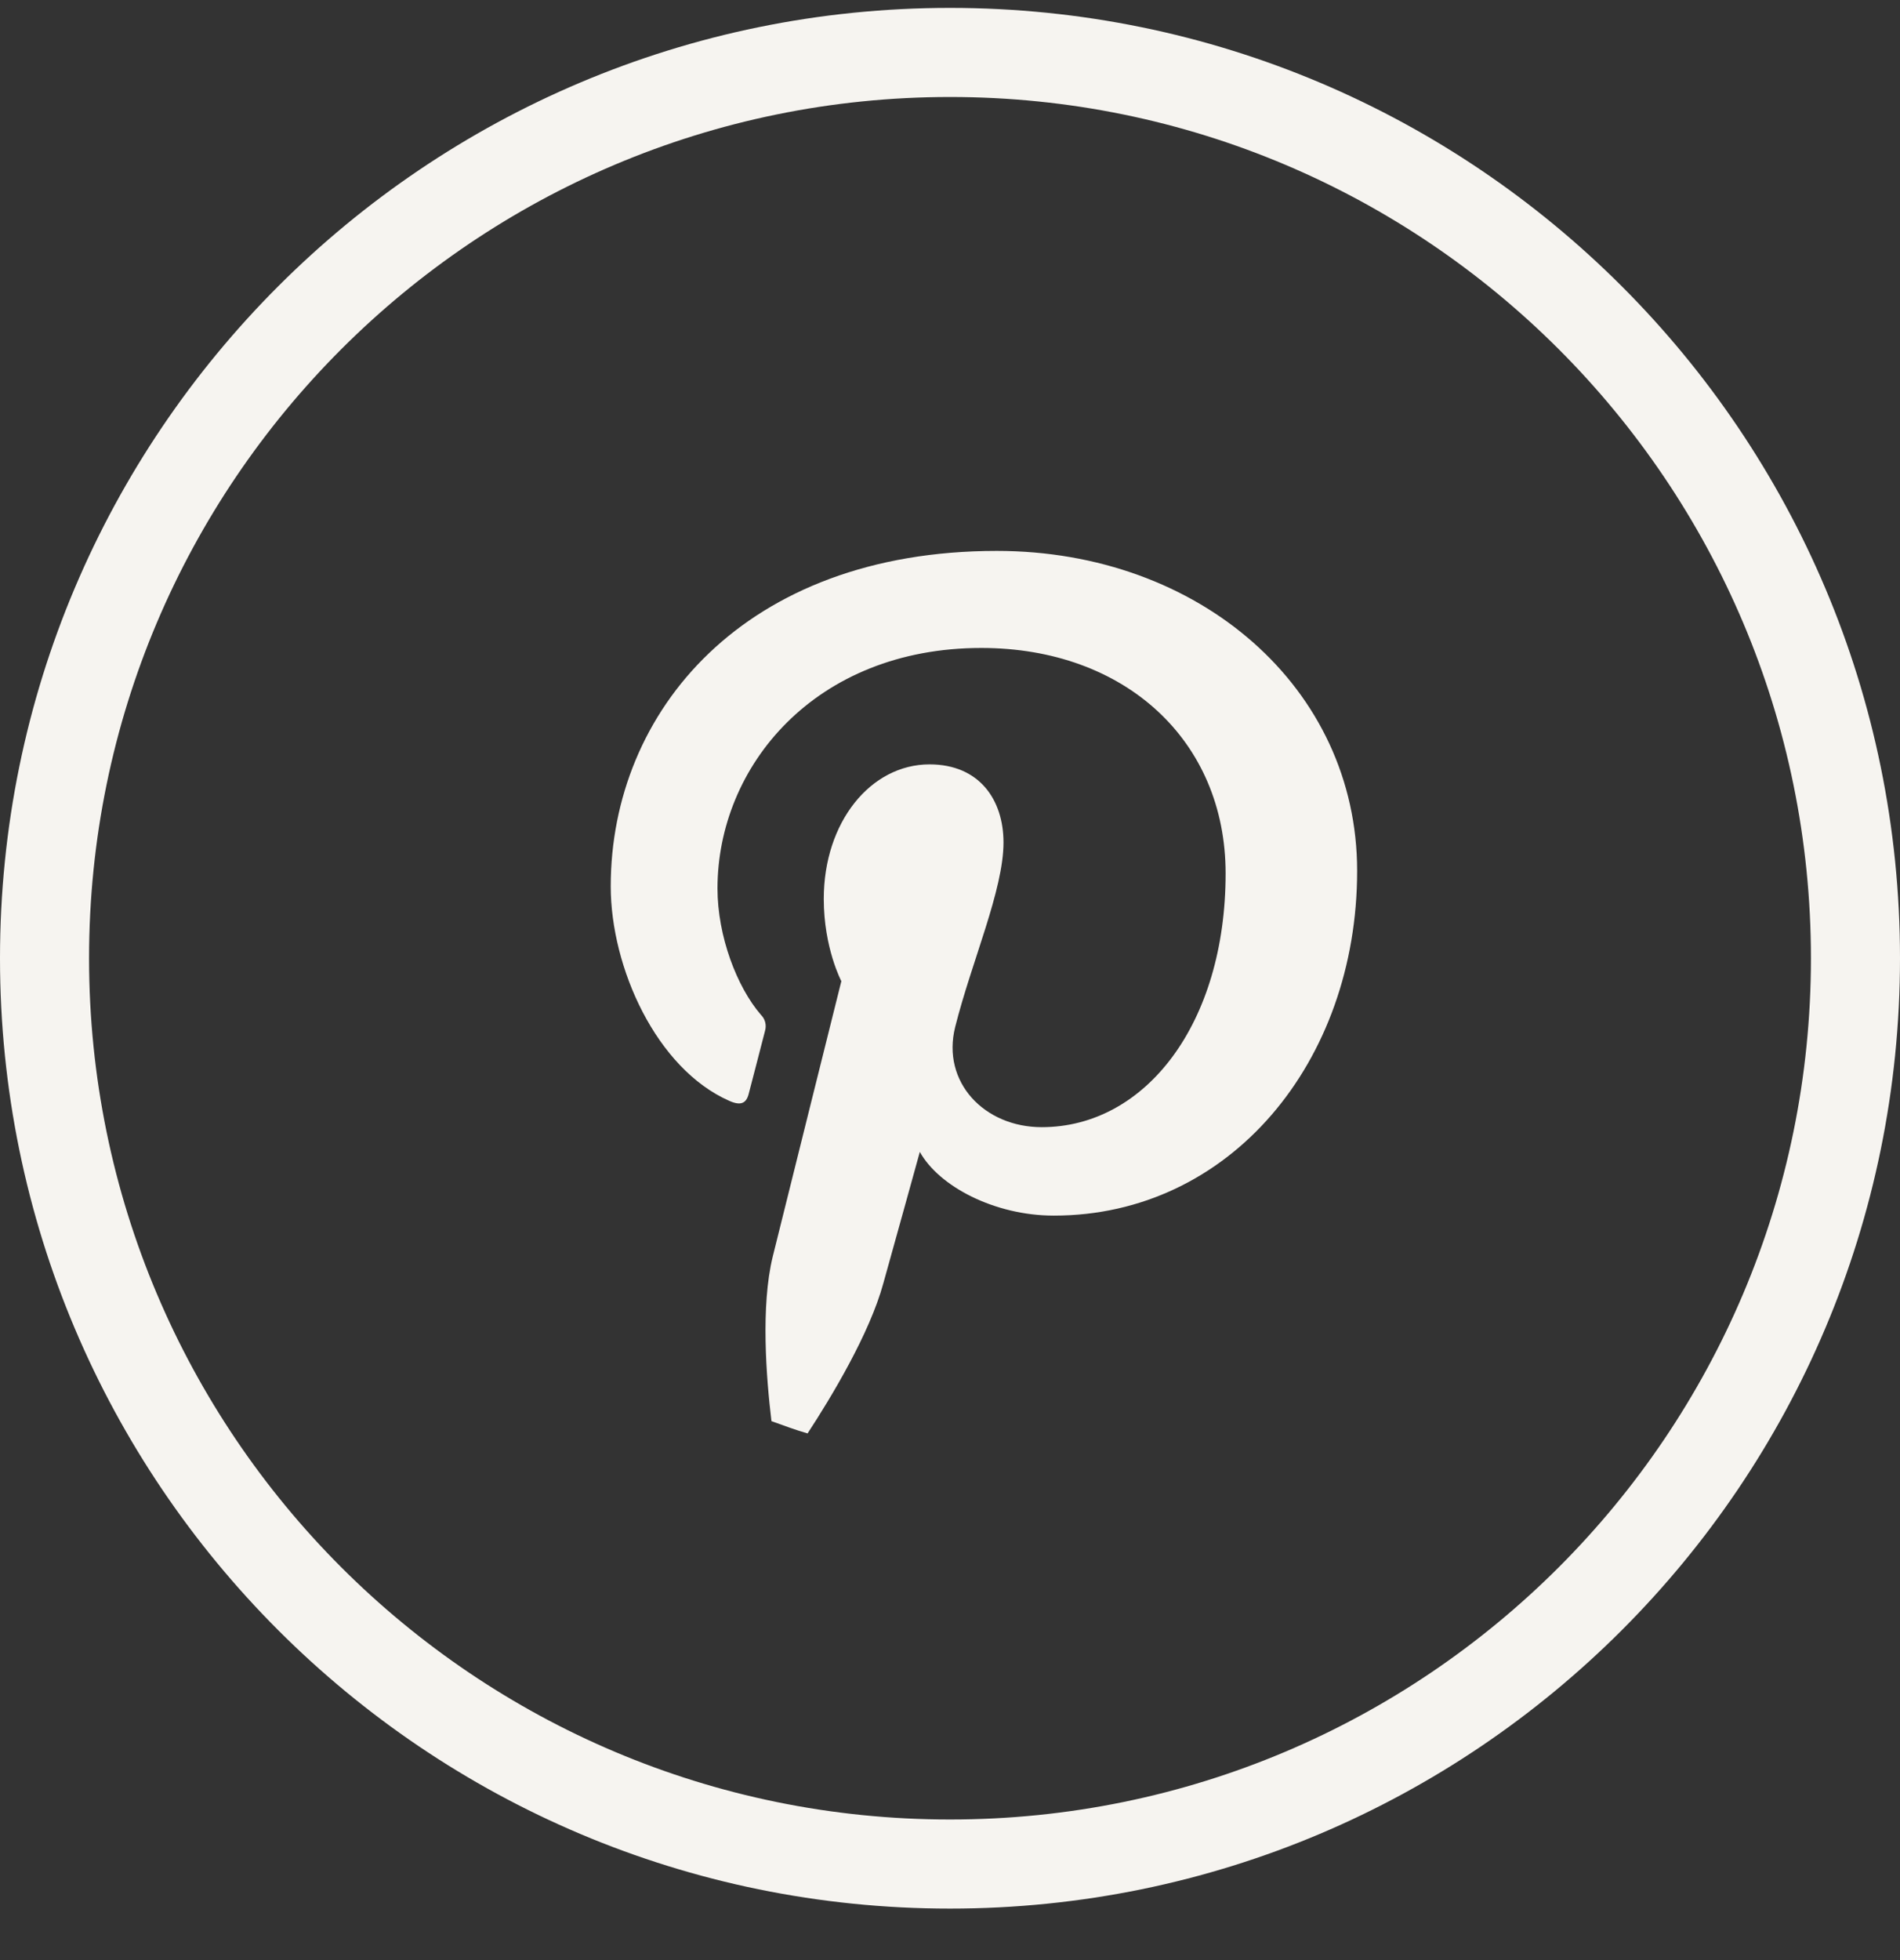 <svg width="32" height="33" viewBox="0 0 32 33" fill="none" xmlns="http://www.w3.org/2000/svg">
<rect x="0" y="0" width="32" height="33" fill="#333333" stroke="none"/>
<path d="M16 0.133C24.837 0.133 32 7.296 32 16.133C32 24.969 24.837 32.133 16 32.133C7.163 32.133 0 24.969 0 16.133C0 7.296 7.163 0.133 16 0.133ZM16 1.633C7.992 1.633 1.5 8.125 1.5 16.133C1.5 24.141 7.992 30.633 16 30.633C24.008 30.633 30.5 24.141 30.5 16.133C30.5 8.125 24.008 1.633 16 1.633ZM16.788 9.275C20.202 9.275 22.857 11.582 22.857 14.662C22.857 17.876 20.718 20.466 17.749 20.466C16.752 20.466 15.813 19.974 15.492 19.393C15.485 19.418 14.998 21.177 14.877 21.606C14.648 22.449 14.001 23.523 13.601 24.133C13.393 24.073 13.195 23.999 12.993 23.926C12.905 23.193 12.81 21.992 13.015 21.154C13.194 20.429 14.165 16.539 14.17 16.519C14.17 16.519 13.874 15.961 13.874 15.134C13.874 13.838 14.666 12.869 15.655 12.869C16.495 12.869 16.901 13.466 16.901 14.184C16.901 14.985 16.366 16.181 16.087 17.291C15.855 18.22 16.578 18.977 17.545 18.977C19.296 18.977 20.642 17.227 20.642 14.704C20.641 12.469 18.948 10.909 16.528 10.909C13.728 10.909 12.084 12.901 12.084 14.958C12.084 15.759 12.41 16.617 12.816 17.086C12.888 17.157 12.912 17.259 12.885 17.354C12.81 17.649 12.645 18.28 12.611 18.411C12.57 18.581 12.471 18.618 12.283 18.534C11.054 17.992 10.286 16.291 10.286 14.922C10.286 11.977 12.54 9.275 16.788 9.275Z" fill="#F6F4F0"/>
</svg>
